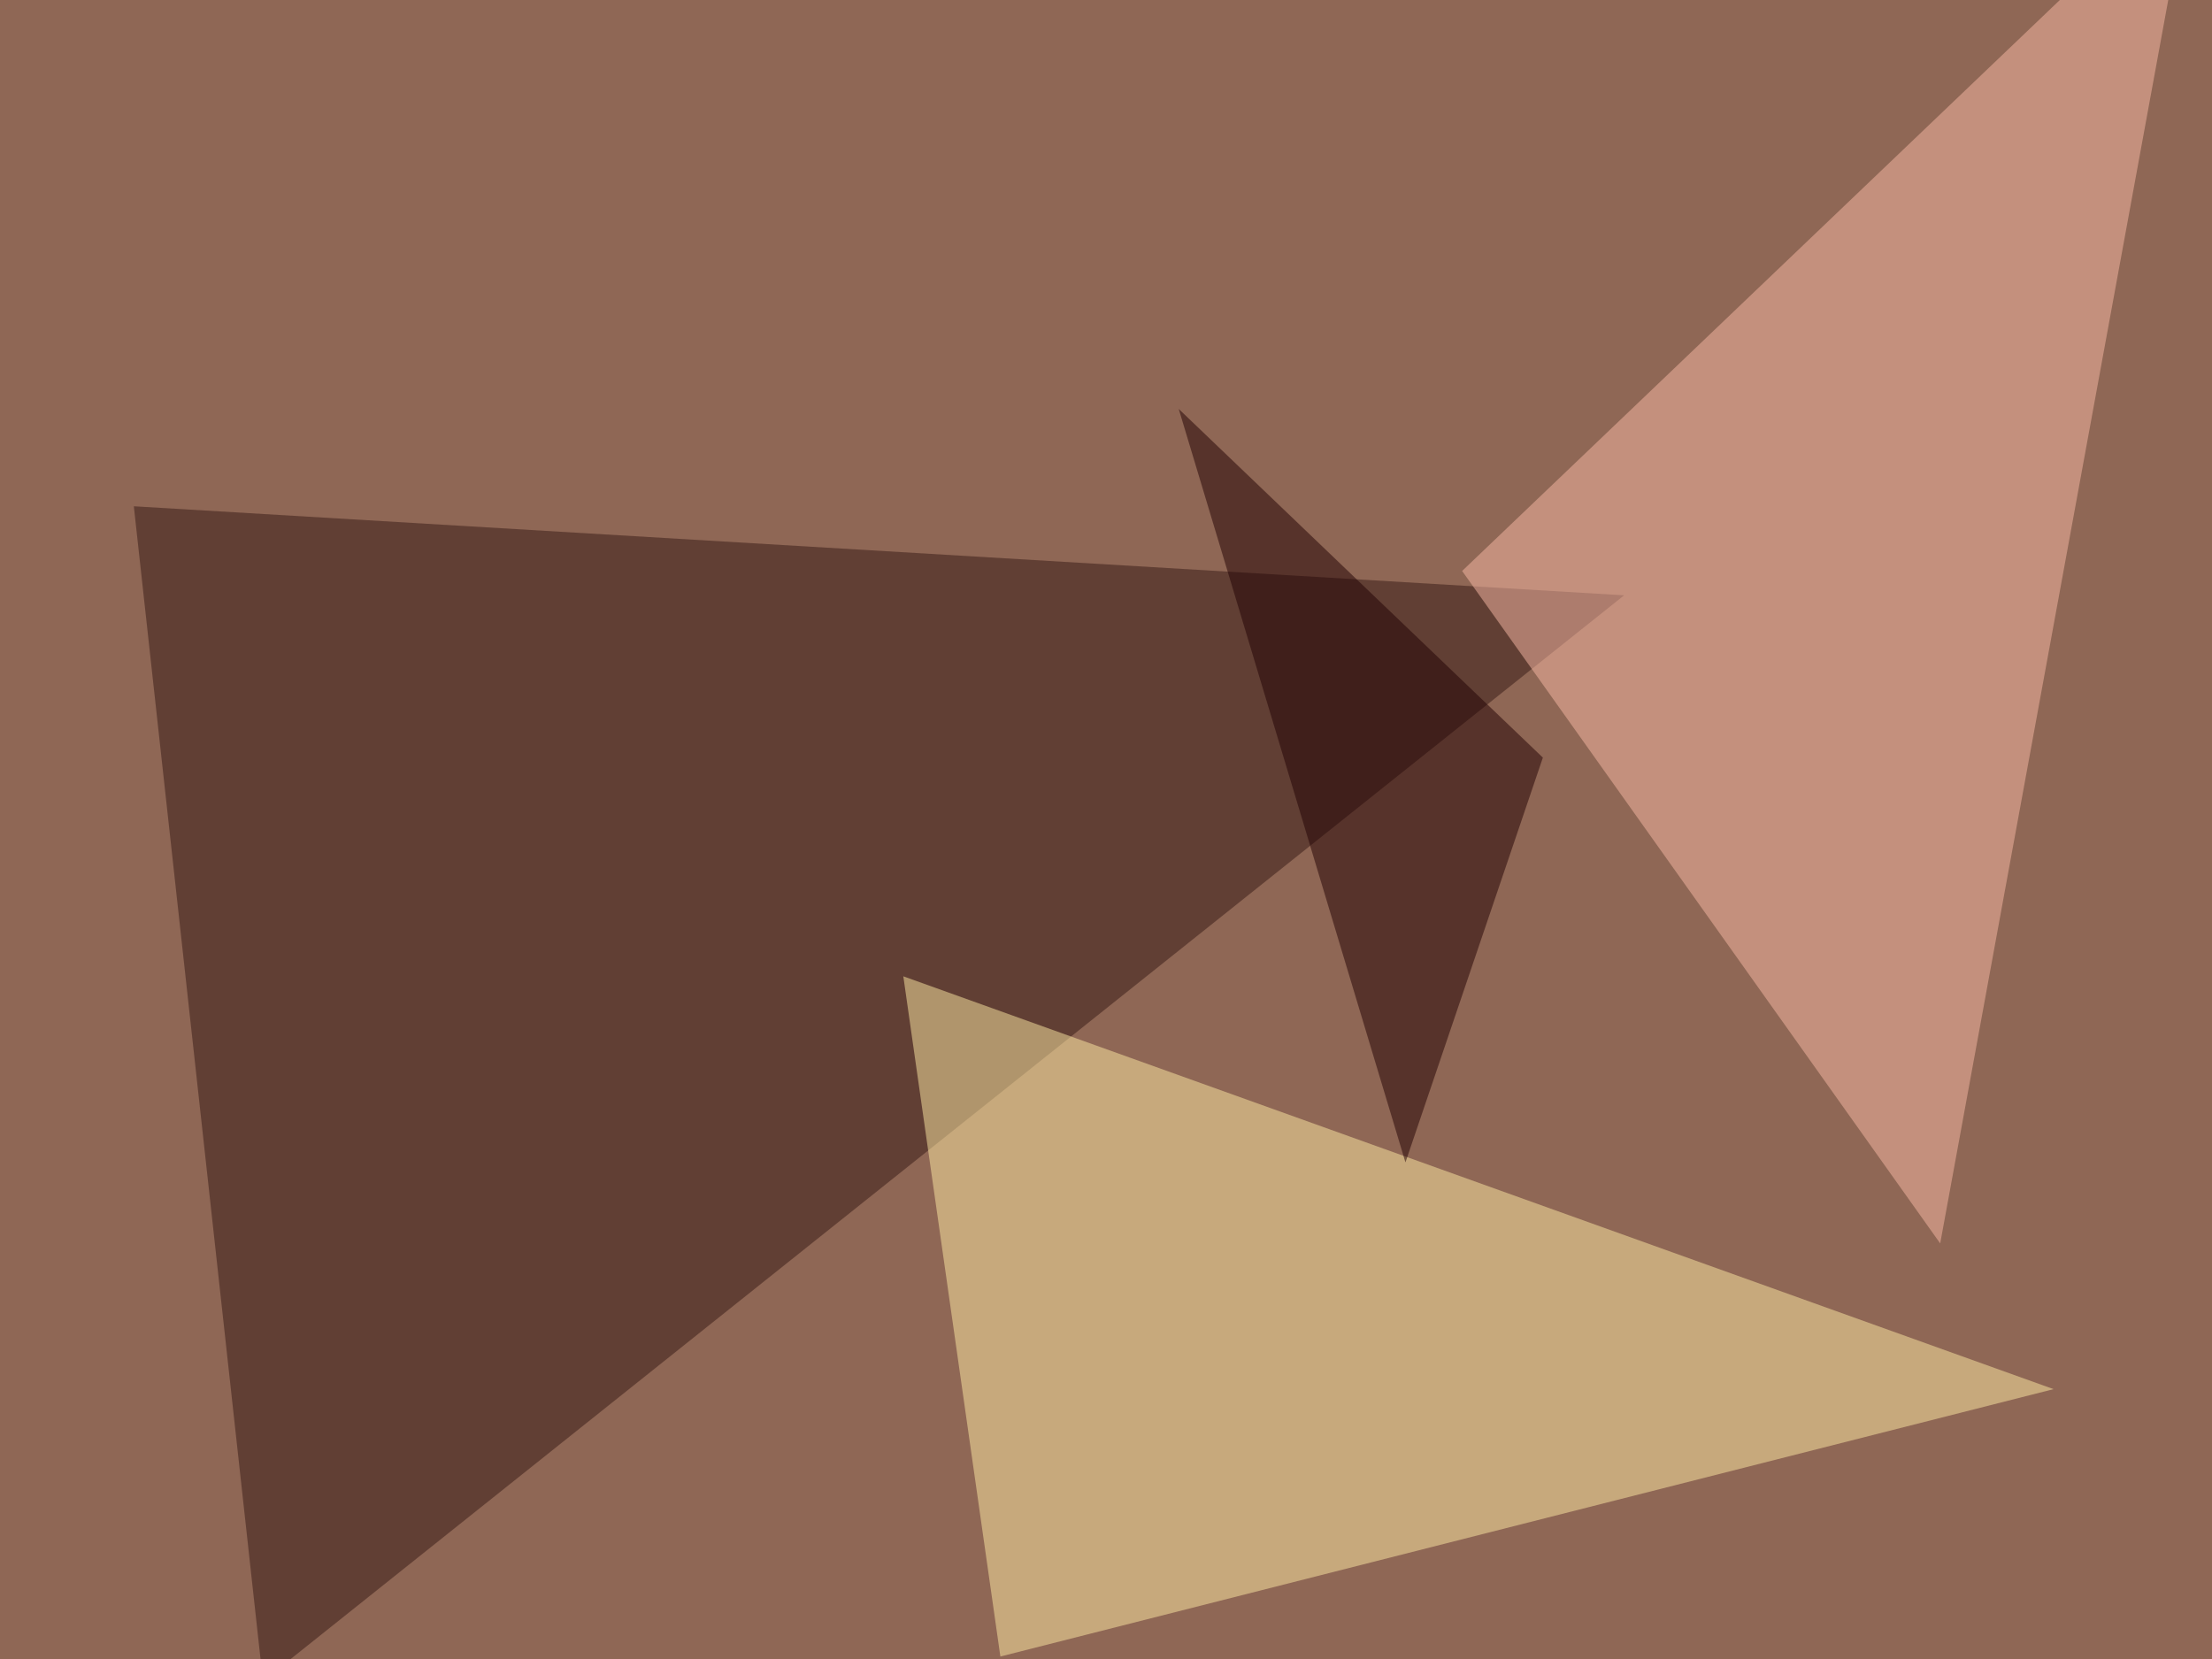 <svg xmlns="http://www.w3.org/2000/svg" width="800" height="600" ><filter id="a"><feGaussianBlur stdDeviation="55"/></filter><rect width="100%" height="100%" fill="#8f6755"/><g filter="url(#a)"><g fill-opacity=".5"><path fill="#351815" d="M587.4 215.3l-539-32.2L95.1 608z"/><path fill="#ffeda4" d="M742.7 502.4l-380.9 96.7-35.1-246z"/><path fill="#fabaa6" d="M792.5-45.4l-90.8 495.1-172.9-243.2z"/><path fill="#210002" d="M508.3 420.4l-82-272.5L558 274z"/></g></g></svg>
